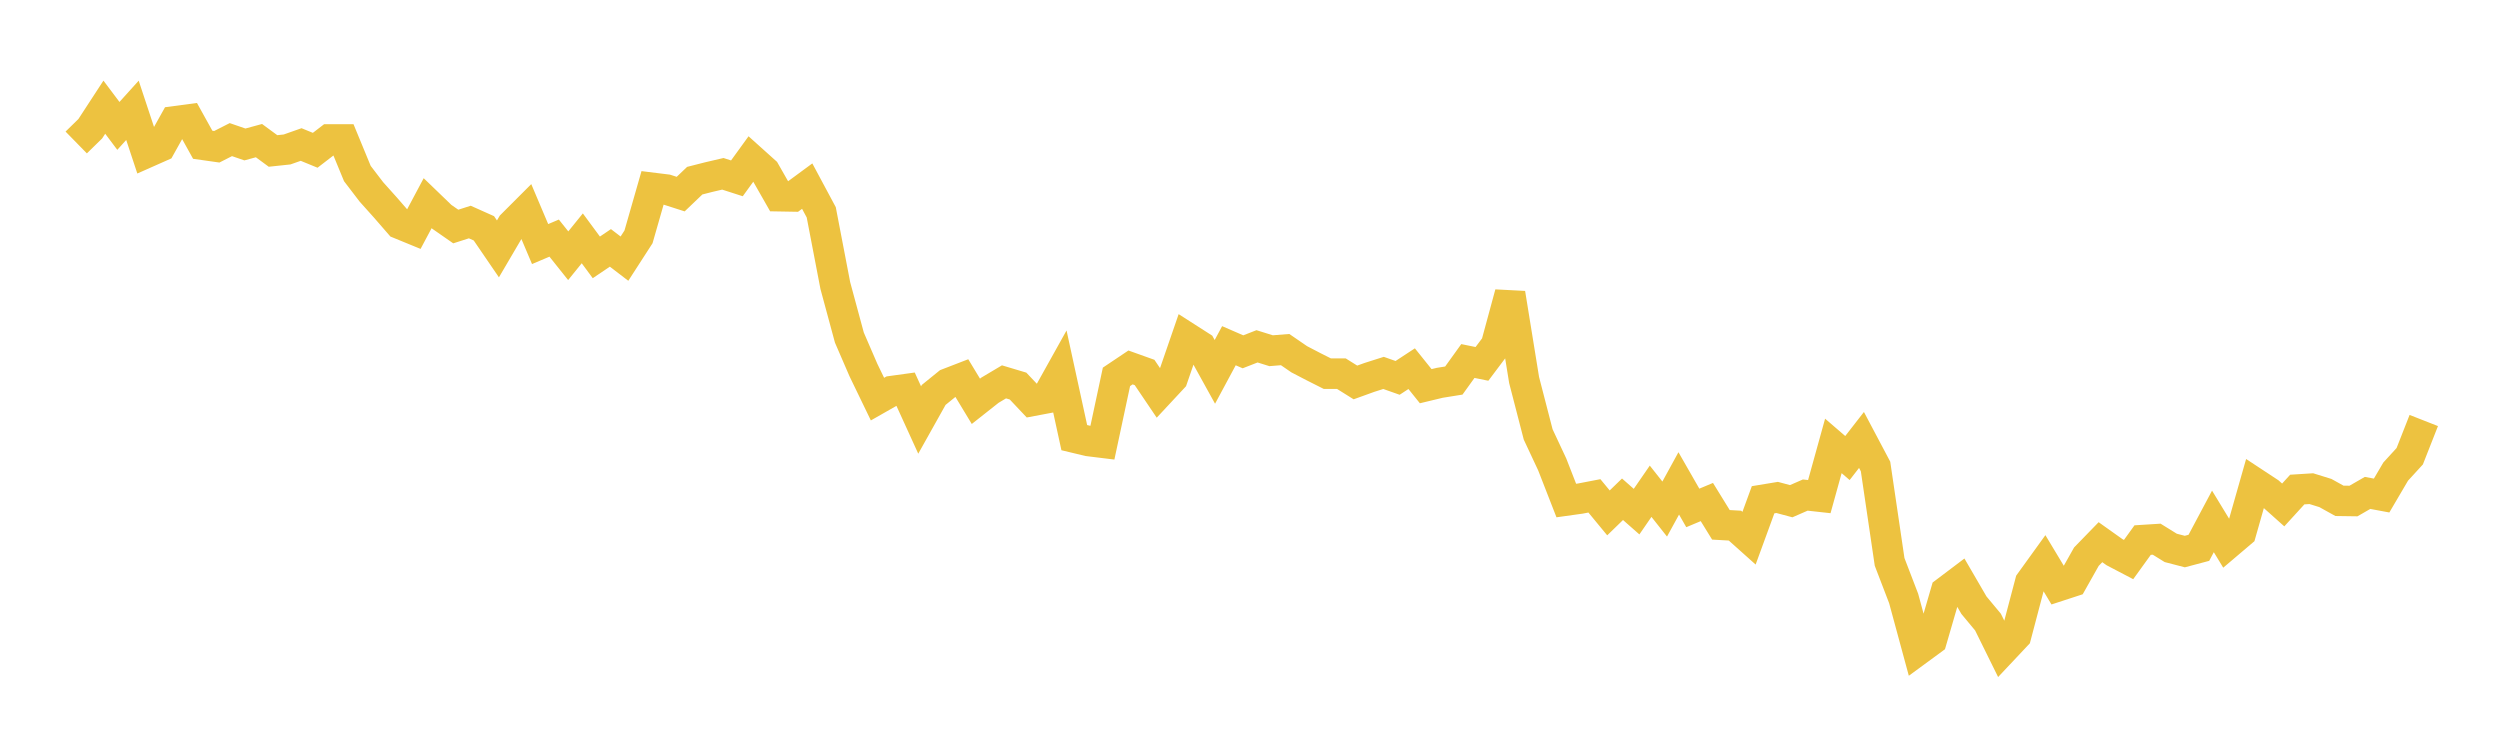 <svg width="164" height="48" xmlns="http://www.w3.org/2000/svg" xmlns:xlink="http://www.w3.org/1999/xlink"><path fill="none" stroke="rgb(237,194,64)" stroke-width="2" d="M5,9.347L5.922,8.445L6.844,7.031L7.766,8.259L8.689,7.237L9.611,10.021L10.533,9.612L11.455,7.959L12.377,7.836L13.299,9.497L14.222,9.628L15.144,9.159L16.066,9.476L16.988,9.225L17.91,9.903L18.832,9.805L19.754,9.48L20.677,9.859L21.599,9.149L22.521,9.149L23.443,11.385L24.365,12.59L25.287,13.619L26.21,14.682L27.132,15.06L28.054,13.329L28.976,14.218L29.898,14.86L30.82,14.565L31.743,14.978L32.665,16.327L33.587,14.756L34.509,13.834L35.431,16.011L36.353,15.62L37.275,16.776L38.198,15.635L39.12,16.884L40.042,16.261L40.964,16.967L41.886,15.539L42.808,12.323L43.731,12.437L44.653,12.733L45.575,11.852L46.497,11.617L47.419,11.402L48.341,11.699L49.263,10.426L50.186,11.255L51.108,12.872L52.03,12.888L52.952,12.209L53.874,13.929L54.796,18.732L55.719,22.145L56.641,24.276L57.563,26.182L58.485,25.657L59.407,25.53L60.329,27.552L61.251,25.905L62.174,25.157L63.096,24.801L64.018,26.326L64.94,25.598L65.862,25.05L66.784,25.326L67.707,26.303L68.629,26.129L69.551,24.475L70.473,28.709L71.395,28.93L72.317,29.043L73.24,24.722L74.162,24.104L75.084,24.434L76.006,25.799L76.928,24.809L77.85,22.135L78.772,22.725L79.695,24.395L80.617,22.679L81.539,23.079L82.461,22.719L83.383,23.007L84.305,22.933L85.228,23.567L86.15,24.047L87.072,24.512L87.994,24.512L88.916,25.089L89.838,24.756L90.76,24.463L91.683,24.789L92.605,24.185L93.527,25.334L94.449,25.112L95.371,24.964L96.293,23.682L97.216,23.871L98.138,22.644L99.06,19.244L99.982,24.932L100.904,28.498L101.826,30.468L102.749,32.835L103.671,32.706L104.593,32.528L105.515,33.646L106.437,32.751L107.359,33.563L108.281,32.226L109.204,33.394L110.126,31.711L111.048,33.32L111.97,32.933L112.892,34.429L113.814,34.481L114.737,35.306L115.659,32.784L116.581,32.632L117.503,32.879L118.425,32.476L119.347,32.578L120.269,29.252L121.192,30.047L122.114,28.861L123.036,30.603L123.958,36.86L124.88,39.262L125.802,42.661L126.725,41.984L127.647,38.812L128.569,38.116L129.491,39.702L130.413,40.811L131.335,42.679L132.257,41.699L133.18,38.199L134.102,36.921L135.024,38.455L135.946,38.154L136.868,36.517L137.79,35.568L138.713,36.224L139.635,36.707L140.557,35.429L141.479,35.371L142.401,35.942L143.323,36.182L144.246,35.937L145.168,34.205L146.09,35.72L147.012,34.937L147.934,31.695L148.856,32.302L149.778,33.125L150.701,32.114L151.623,32.056L152.545,32.342L153.467,32.854L154.389,32.867L155.311,32.335L156.234,32.507L157.156,30.937L158.078,29.93L159,27.585"></path></svg>